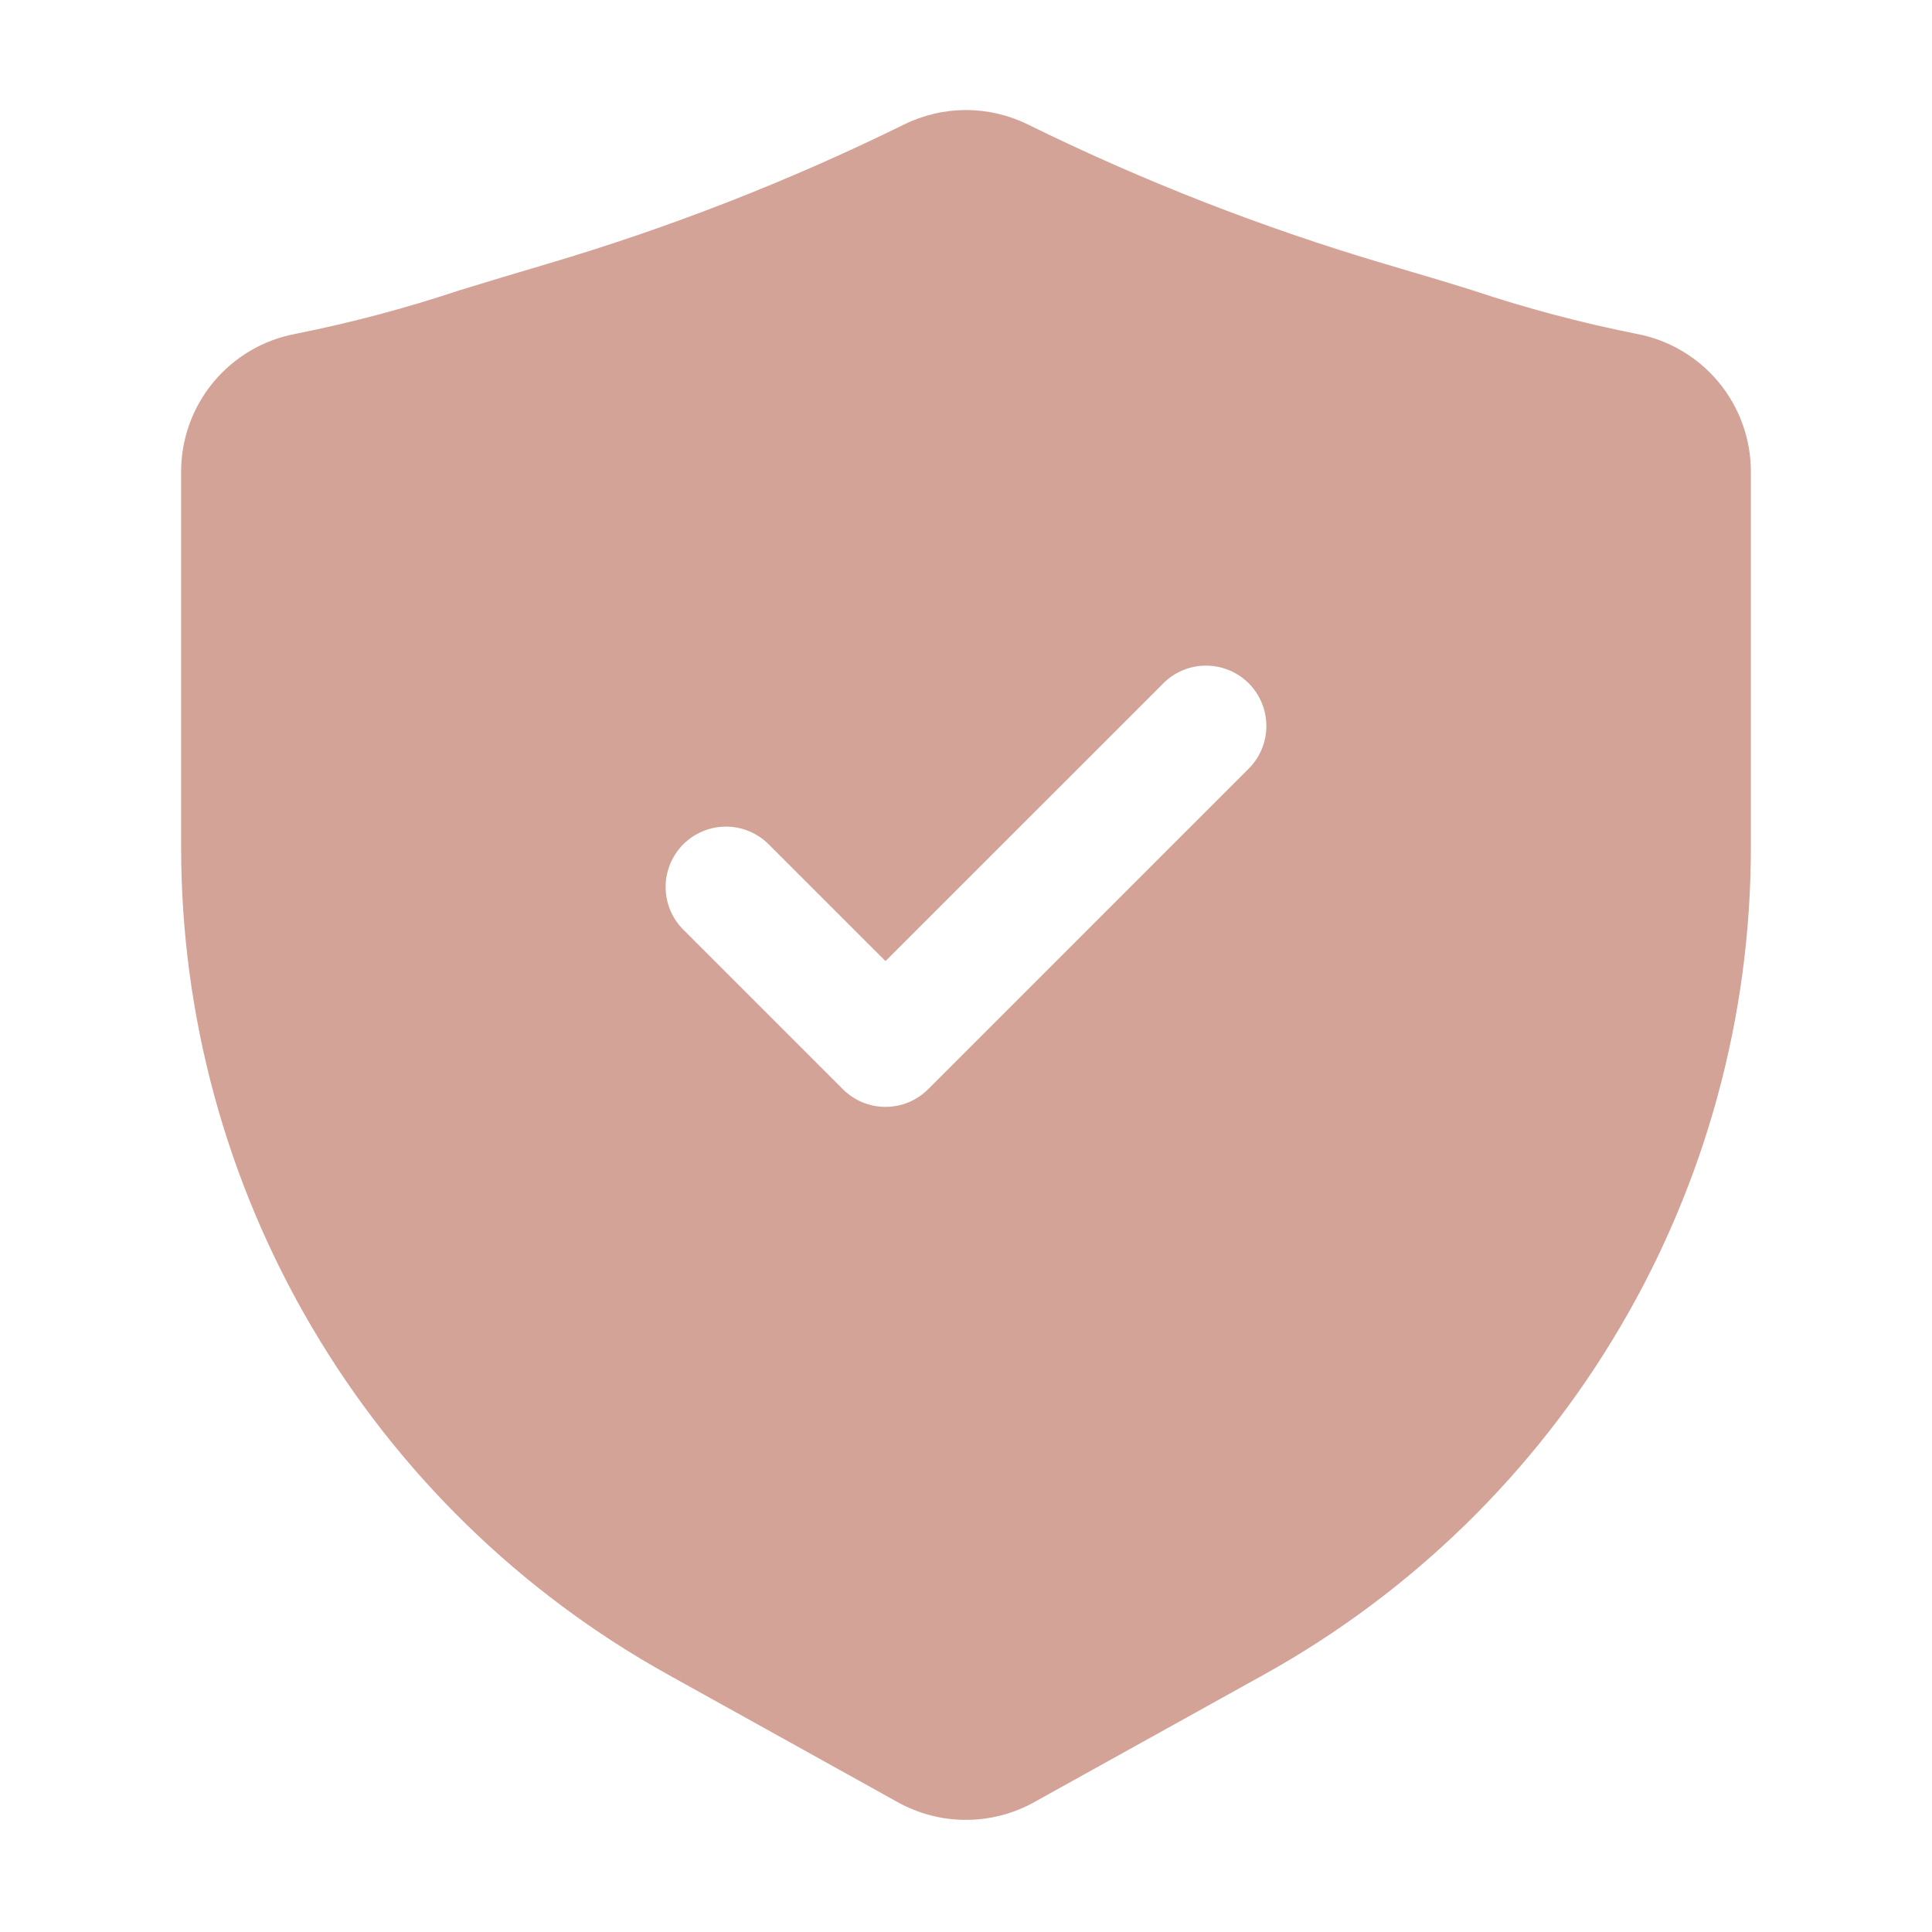 <?xml version="1.0" encoding="UTF-8"?> <svg xmlns="http://www.w3.org/2000/svg" width="24" height="24" viewBox="0 0 24 24" fill="none"><path d="M20.324 4.146C19.636 4.009 18.957 3.828 18.291 3.606C17.974 3.506 17.62 3.401 17.212 3.281C15.685 2.83 14.199 2.25 12.77 1.547C12.531 1.429 12.267 1.367 12 1.367C11.733 1.367 11.469 1.429 11.23 1.547C9.801 2.25 8.315 2.83 6.788 3.281C6.38 3.401 6.026 3.509 5.709 3.606C5.043 3.828 4.364 4.009 3.676 4.146C3.274 4.22 2.912 4.433 2.651 4.747C2.39 5.062 2.248 5.458 2.25 5.866V10.527C2.25 12.623 2.811 14.68 3.874 16.486C4.936 18.292 6.462 19.782 8.294 20.8L11.149 22.386C11.409 22.531 11.701 22.607 11.999 22.607C12.297 22.607 12.589 22.531 12.849 22.386L15.706 20.8C17.538 19.782 19.064 18.292 20.126 16.486C21.189 14.68 21.75 12.623 21.75 10.527V5.866C21.752 5.458 21.61 5.062 21.349 4.747C21.088 4.433 20.726 4.22 20.324 4.146ZM15.53 9.53L11.53 13.53C11.46 13.6 11.378 13.655 11.287 13.693C11.196 13.731 11.098 13.75 11 13.75C10.902 13.75 10.804 13.731 10.713 13.693C10.622 13.655 10.54 13.6 10.47 13.53L8.47 11.53C8.338 11.388 8.265 11.2 8.269 11.005C8.272 10.811 8.351 10.626 8.488 10.488C8.626 10.351 8.811 10.272 9.005 10.269C9.2 10.265 9.388 10.338 9.53 10.47L11 11.939L14.47 8.47C14.612 8.338 14.8 8.265 14.995 8.269C15.189 8.272 15.374 8.351 15.512 8.488C15.649 8.626 15.728 8.811 15.731 9.006C15.735 9.2 15.662 9.388 15.53 9.53Z" fill="#D3A398"></path></svg> 